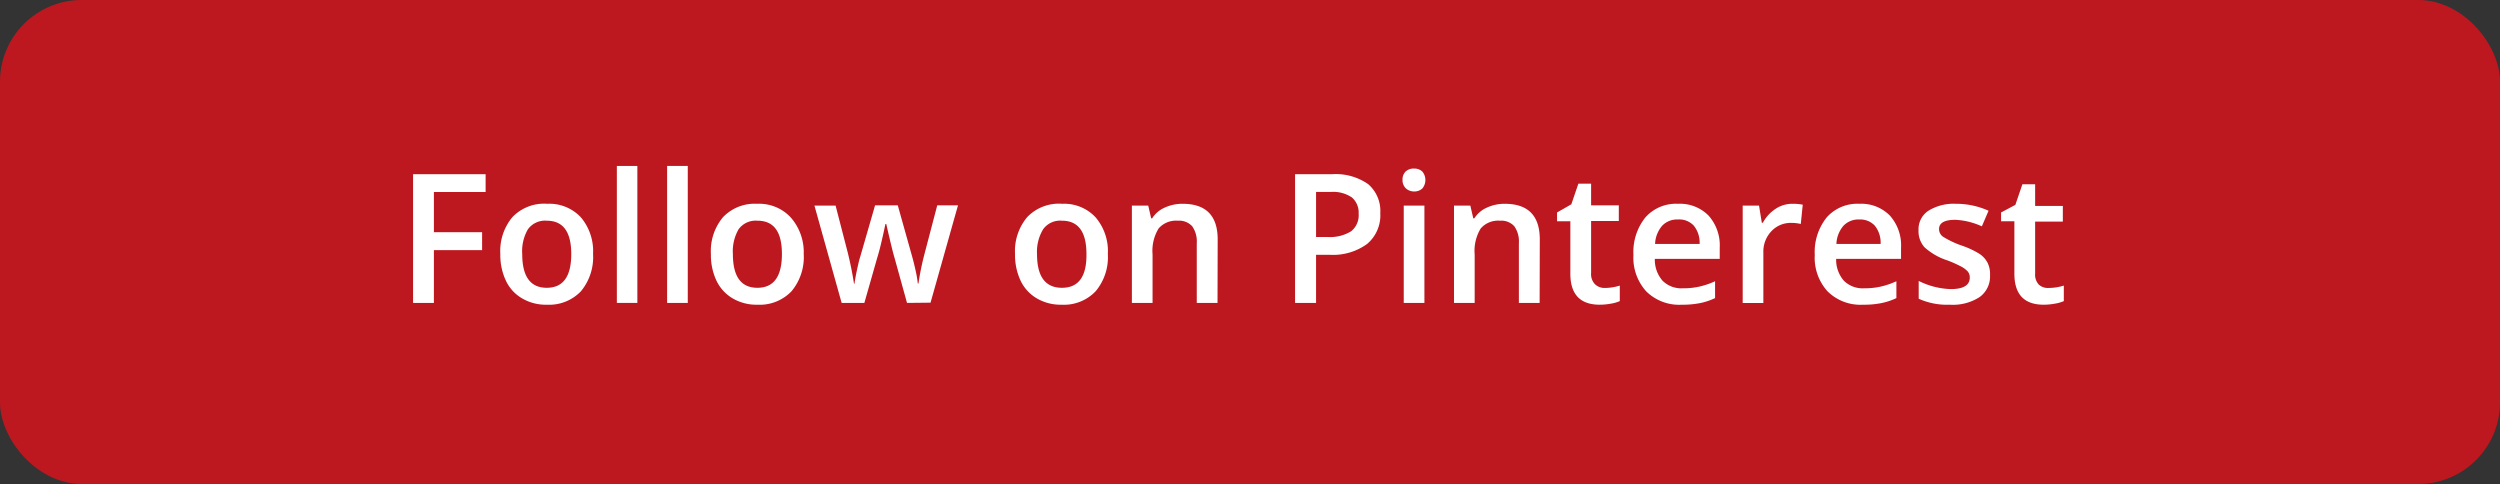 <svg xmlns="http://www.w3.org/2000/svg" viewBox="0 0 305.95 59.23"><rect x="0" y="0" width="305.95" height="59.23" fill="#333333" stroke="none"/><defs><style>.cls-1{fill:#bd181f;}.cls-2{fill:#fff;}</style></defs><g id="Layer_2" data-name="Layer 2"><g id="Title_Page_Content" data-name="Title Page &amp; Content"><rect class="cls-1" width="305.95" height="59.23" rx="10"/><path class="cls-2" d="M53.1,37.07H50.55V21.32h8.88V23.5H53.1v4.92H59v2.19H53.1Z"/><path class="cls-2" d="M72.58,31.09a6.54,6.54,0,0,1-1.49,4.56,5.38,5.38,0,0,1-4.17,1.64,5.71,5.71,0,0,1-3-.76,4.92,4.92,0,0,1-2-2.16,7.37,7.37,0,0,1-.69-3.28,6.45,6.45,0,0,1,1.48-4.52A5.37,5.37,0,0,1,67,24.94a5.26,5.26,0,0,1,4.1,1.67A6.44,6.44,0,0,1,72.58,31.09Zm-8.67,0q0,4.13,3,4.13t3-4.13c0-2.72-1-4.08-3-4.08a2.58,2.58,0,0,0-2.31,1.06A5.33,5.33,0,0,0,63.91,31.09Z"/><path class="cls-2" d="M78,37.07H75.49V20.31H78Z"/><path class="cls-2" d="M84.17,37.07H81.64V20.31h2.53Z"/><path class="cls-2" d="M98.36,31.09a6.5,6.5,0,0,1-1.5,4.56,5.38,5.38,0,0,1-4.17,1.64,5.73,5.73,0,0,1-3-.76,5,5,0,0,1-2-2.16,7.37,7.37,0,0,1-.69-3.28,6.45,6.45,0,0,1,1.49-4.52,5.36,5.36,0,0,1,4.19-1.63,5.26,5.26,0,0,1,4.09,1.67A6.44,6.44,0,0,1,98.36,31.09Zm-8.67,0q0,4.13,3,4.13c2,0,3-1.38,3-4.13s-1-4.08-3-4.08a2.58,2.58,0,0,0-2.31,1.06A5.41,5.41,0,0,0,89.69,31.09Z"/><path class="cls-2" d="M111,37.07l-1.54-5.56c-.18-.59-.52-2-1-4.1h-.1c-.41,1.94-.74,3.31-1,4.12l-1.58,5.54H103L99.67,25.16h2.59L103.77,31c.35,1.45.59,2.69.74,3.72h.06q.11-.78.33-1.8c.15-.68.27-1.19.38-1.52l1.81-6.27h2.78l1.76,6.27c.1.35.24.89.4,1.61a13.25,13.25,0,0,1,.29,1.69h.08a33,33,0,0,1,.76-3.7l1.54-5.87h2.54l-3.36,11.91Z"/><path class="cls-2" d="M135.58,31.09a6.5,6.5,0,0,1-1.5,4.56,5.35,5.35,0,0,1-4.17,1.64,5.76,5.76,0,0,1-3-.76,5,5,0,0,1-2-2.16,7.37,7.37,0,0,1-.69-3.28,6.45,6.45,0,0,1,1.49-4.52A5.37,5.37,0,0,1,130,24.94a5.24,5.24,0,0,1,4.09,1.67A6.39,6.39,0,0,1,135.58,31.09Zm-8.67,0q0,4.13,3.05,4.13t3-4.13q0-4.08-3-4.08a2.56,2.56,0,0,0-2.31,1.06A5.33,5.33,0,0,0,126.91,31.09Z"/><path class="cls-2" d="M149,37.07h-2.54V29.75a3.21,3.21,0,0,0-.56-2.06,2.16,2.16,0,0,0-1.76-.68,2.82,2.82,0,0,0-2.35.95,5.27,5.27,0,0,0-.74,3.18v5.93h-2.53V25.16h2l.36,1.56H141a3.45,3.45,0,0,1,1.53-1.31,5.13,5.13,0,0,1,2.2-.47q4.29,0,4.29,4.37Z"/><path class="cls-2" d="M168.92,26.08a4.57,4.57,0,0,1-1.62,3.78,7.1,7.1,0,0,1-4.6,1.32h-1.64v5.89h-2.57V21.32H163a6.93,6.93,0,0,1,4.43,1.21A4.32,4.32,0,0,1,168.92,26.08ZM161.06,29h1.37a4.91,4.91,0,0,0,2.91-.69,2.48,2.48,0,0,0,.93-2.15,2.44,2.44,0,0,0-.83-2,4.1,4.1,0,0,0-2.59-.67h-1.79Z"/><path class="cls-2" d="M171.64,22a1.38,1.38,0,0,1,.37-1,1.43,1.43,0,0,1,1.06-.37,1.39,1.39,0,0,1,1,.37,1.62,1.62,0,0,1,0,2.06,1.39,1.39,0,0,1-1,.37A1.43,1.43,0,0,1,172,23,1.38,1.38,0,0,1,171.64,22Zm2.68,15.07h-2.53V25.16h2.53Z"/><path class="cls-2" d="M188.42,37.07h-2.54V29.75a3.21,3.21,0,0,0-.56-2.06,2.14,2.14,0,0,0-1.76-.68,2.82,2.82,0,0,0-2.35.95,5.27,5.27,0,0,0-.74,3.18v5.93h-2.53V25.16h2l.36,1.56h.13a3.45,3.45,0,0,1,1.53-1.31,5.09,5.09,0,0,1,2.19-.47q4.29,0,4.29,4.37Z"/><path class="cls-2" d="M196.38,35.24a6.21,6.21,0,0,0,1.85-.29v1.9a4.54,4.54,0,0,1-1.08.31,7.67,7.67,0,0,1-1.37.13q-3.6,0-3.6-3.8V27.08h-1.63V26L192.3,25l.86-2.52h1.56v2.65h3.39v1.92h-3.39v6.37a1.77,1.77,0,0,0,.46,1.35A1.66,1.66,0,0,0,196.38,35.24Z"/><path class="cls-2" d="M205.82,37.29a5.72,5.72,0,0,1-4.35-1.63,6.11,6.11,0,0,1-1.57-4.46,6.76,6.76,0,0,1,1.46-4.59,5,5,0,0,1,4-1.67,4.9,4.9,0,0,1,3.73,1.44,5.46,5.46,0,0,1,1.37,3.94v1.36h-7.94a3.88,3.88,0,0,0,.94,2.67,3.24,3.24,0,0,0,2.48.93,8.77,8.77,0,0,0,2-.2,9.76,9.76,0,0,0,1.95-.66v2.06a7.75,7.75,0,0,1-1.87.62A10.78,10.78,0,0,1,205.82,37.29Zm-.47-10.43a2.53,2.53,0,0,0-1.93.76,3.61,3.61,0,0,0-.87,2.23H208a3.32,3.32,0,0,0-.71-2.23A2.42,2.42,0,0,0,205.35,26.86Z"/><path class="cls-2" d="M219.36,24.94a6.2,6.2,0,0,1,1.26.11l-.24,2.36a4.64,4.64,0,0,0-1.12-.13,3.22,3.22,0,0,0-2.46,1,3.59,3.59,0,0,0-1,2.58v6.22h-2.53V25.16h2l.34,2.1h.13a4.66,4.66,0,0,1,1.54-1.69A3.66,3.66,0,0,1,219.36,24.94Z"/><path class="cls-2" d="M228,37.29a5.72,5.72,0,0,1-4.34-1.63,6.11,6.11,0,0,1-1.57-4.46,6.76,6.76,0,0,1,1.46-4.59,5,5,0,0,1,4-1.67,4.9,4.9,0,0,1,3.73,1.44,5.46,5.46,0,0,1,1.37,3.94v1.36h-7.94a3.88,3.88,0,0,0,.94,2.67,3.24,3.24,0,0,0,2.48.93,8.77,8.77,0,0,0,2-.2,9.76,9.76,0,0,0,1.95-.66v2.06a7.75,7.75,0,0,1-1.87.62A10.81,10.81,0,0,1,228,37.29Zm-.46-10.43a2.53,2.53,0,0,0-1.93.76,3.61,3.61,0,0,0-.87,2.23h5.41a3.32,3.32,0,0,0-.71-2.23A2.42,2.42,0,0,0,227.57,26.86Z"/><path class="cls-2" d="M243.54,33.68a3.1,3.1,0,0,1-1.27,2.67,6,6,0,0,1-3.64.94,8.47,8.47,0,0,1-3.82-.73V34.38a9.47,9.47,0,0,0,3.91,1q2.34,0,2.34-1.41a1.13,1.13,0,0,0-.26-.76,3,3,0,0,0-.85-.62,14.14,14.14,0,0,0-1.65-.73,7.71,7.71,0,0,1-2.78-1.6,2.93,2.93,0,0,1-.73-2.07A2.71,2.71,0,0,1,236,25.79a5.88,5.88,0,0,1,3.36-.85,9.6,9.6,0,0,1,4,.85l-.82,1.91a8.83,8.83,0,0,0-3.24-.8c-1.34,0-2,.38-2,1.14a1.14,1.14,0,0,0,.52.95,11.31,11.31,0,0,0,2.28,1.07,10.65,10.65,0,0,1,2.14,1,3,3,0,0,1,1,1.1A3.08,3.08,0,0,1,243.54,33.68Z"/><path class="cls-2" d="M250.72,35.24a6.26,6.26,0,0,0,1.85-.29v1.9a4.54,4.54,0,0,1-1.08.31,7.69,7.69,0,0,1-1.38.13q-3.59,0-3.59-3.8V27.08h-1.63V26l1.75-.93.86-2.52h1.56v2.65h3.39v1.92h-3.39v6.37a1.77,1.77,0,0,0,.46,1.35A1.66,1.66,0,0,0,250.72,35.24Z"/></g></g></svg>